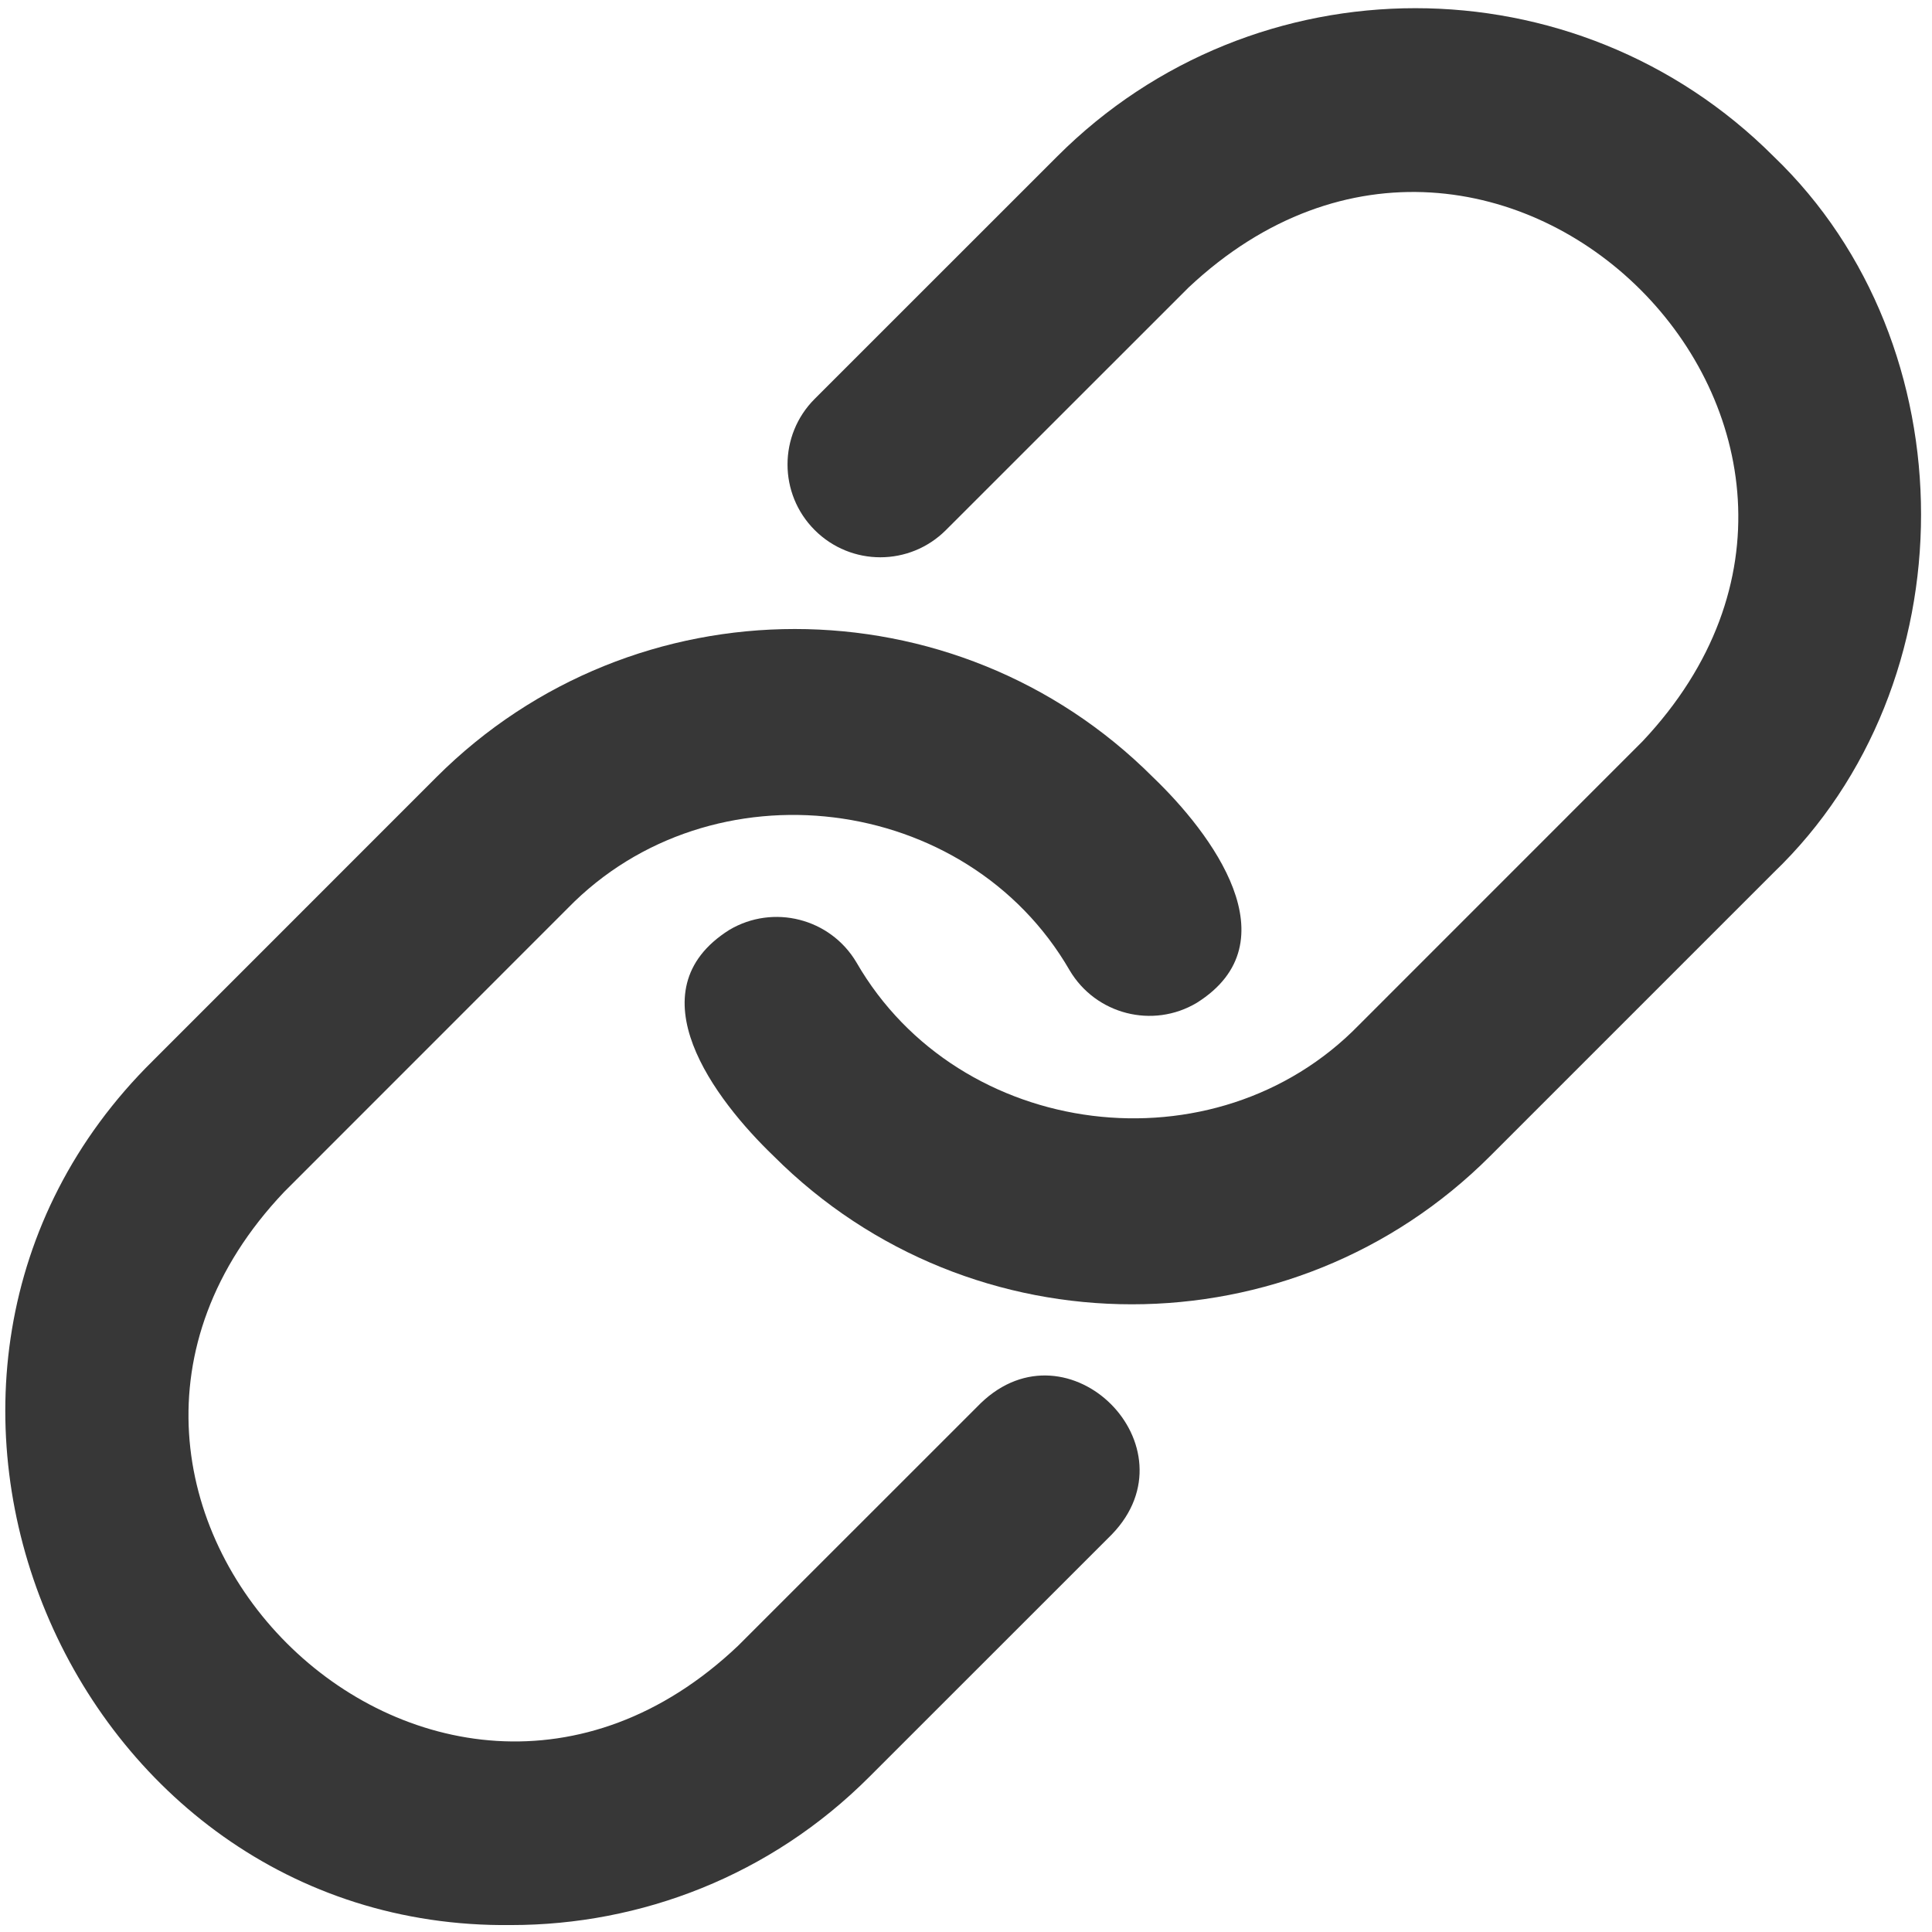 <?xml version="1.0" encoding="UTF-8" standalone="no"?>
<svg
   width="16"
   height="16"
   viewBox="0 0 16 16"
   fill="none"
   version="1.1"
   id="svg1"
   sodipodi:docname="mj-copy-nobg.svg"
   xml:space="preserve"
   inkscape:version="1.4.2 (ebf0e940d0, 2025-05-08)"
   xmlns:inkscape="http://www.inkscape.org/namespaces/inkscape"
   xmlns:sodipodi="http://sodipodi.sourceforge.net/DTD/sodipodi-0.dtd"
   xmlns="http://www.w3.org/2000/svg"
   xmlns:svg="http://www.w3.org/2000/svg"><defs
     id="defs1"><clipPath
       id="ef17b3e33b"><path
         d="M 81.777,86.414 H 284 V 288.914 H 81.777 Z m 0,0"
         clip-rule="nonzero"
         id="path1" /></clipPath></defs><sodipodi:namedview
     id="namedview1"
     pagecolor="#ffffff"
     bordercolor="#000000"
     borderopacity="0.25"
     inkscape:showpageshadow="2"
     inkscape:pageopacity="0.0"
     inkscape:pagecheckerboard="0"
     inkscape:deskcolor="#d1d1d1"
     inkscape:zoom="51.375"
     inkscape:cx="10.296837"
     inkscape:cy="10.452555"
     inkscape:window-width="1920"
     inkscape:window-height="1075"
     inkscape:window-x="0"
     inkscape:window-y="0"
     inkscape:window-maximized="1"
     inkscape:current-layer="svg1" /><g
     id="Icons" /><g
     id="g3"
     transform="matrix(1.412,0,0,1.412,0.997,-20.395)"><g
       id="g1"
       transform="matrix(0.119,0,0,0.119,-0.675,14.492)"><g
         clip-path="url(#ef17b3e33b)"
         id="g2"
         transform="translate(-138.749,-141.146)" /><g
         id="g4"><path
           d="m 87.153,7.304 c -9.734,-9.738 -25.574,-9.738 -35.305,0 L 39.892,19.257 c -1.785,1.785 -1.785,4.68 0,6.465 1.789,1.789 4.68,1.789 6.469,0 l 11.957,-11.953 c 15.238,-14.316 36.719,7.156 22.371,22.371 0,0 -13.973,13.977 -13.973,13.977 -7.074,7.266 -19.703,5.691 -24.766,-3.086 -1.289,-2.176 -4.098,-2.887 -6.266,-1.602 -4.781,3.016 -0.711,8.367 2.191,11.152 4.867,4.867 11.258,7.301 17.648,7.301 6.398,0 12.789,-2.434 17.656,-7.301 l 13.973,-13.973 c 9.691,-9.293 9.695,-26.012 0,-35.305 z m 0,0"
           fill-opacity="1"
           fill-rule="nonzero"
           id="path3"
           style="fill:#373737;fill-opacity:1"
           fill="#ffffff" /><path
           d="m 48.075,68.757 -11.957,11.953 c -15.129,14.359 -36.734,-7.234 -22.371,-22.371 0,0 13.973,-13.977 13.973,-13.977 7.062,-7.25 19.672,-5.707 24.738,3.059 1.289,2.176 4.098,2.895 6.266,1.602 4.773,-2.996 0.719,-8.363 -2.164,-11.125 -9.734,-9.734 -25.57,-9.73 -35.309,0 0,0 -13.973,13.977 -13.973,13.977 -15.727,15.508 -4.191,42.859 17.652,42.602 6.395,0 12.789,-2.43 17.652,-7.301 l 11.957,-11.953 c 4.176,-4.324 -2.141,-10.641 -6.465,-6.465 z m 0,0"
           fill-opacity="1"
           fill-rule="nonzero"
           id="path4"
           style="fill:#373737;fill-opacity:1"
           fill="#ffffff" /></g></g></g></svg>
